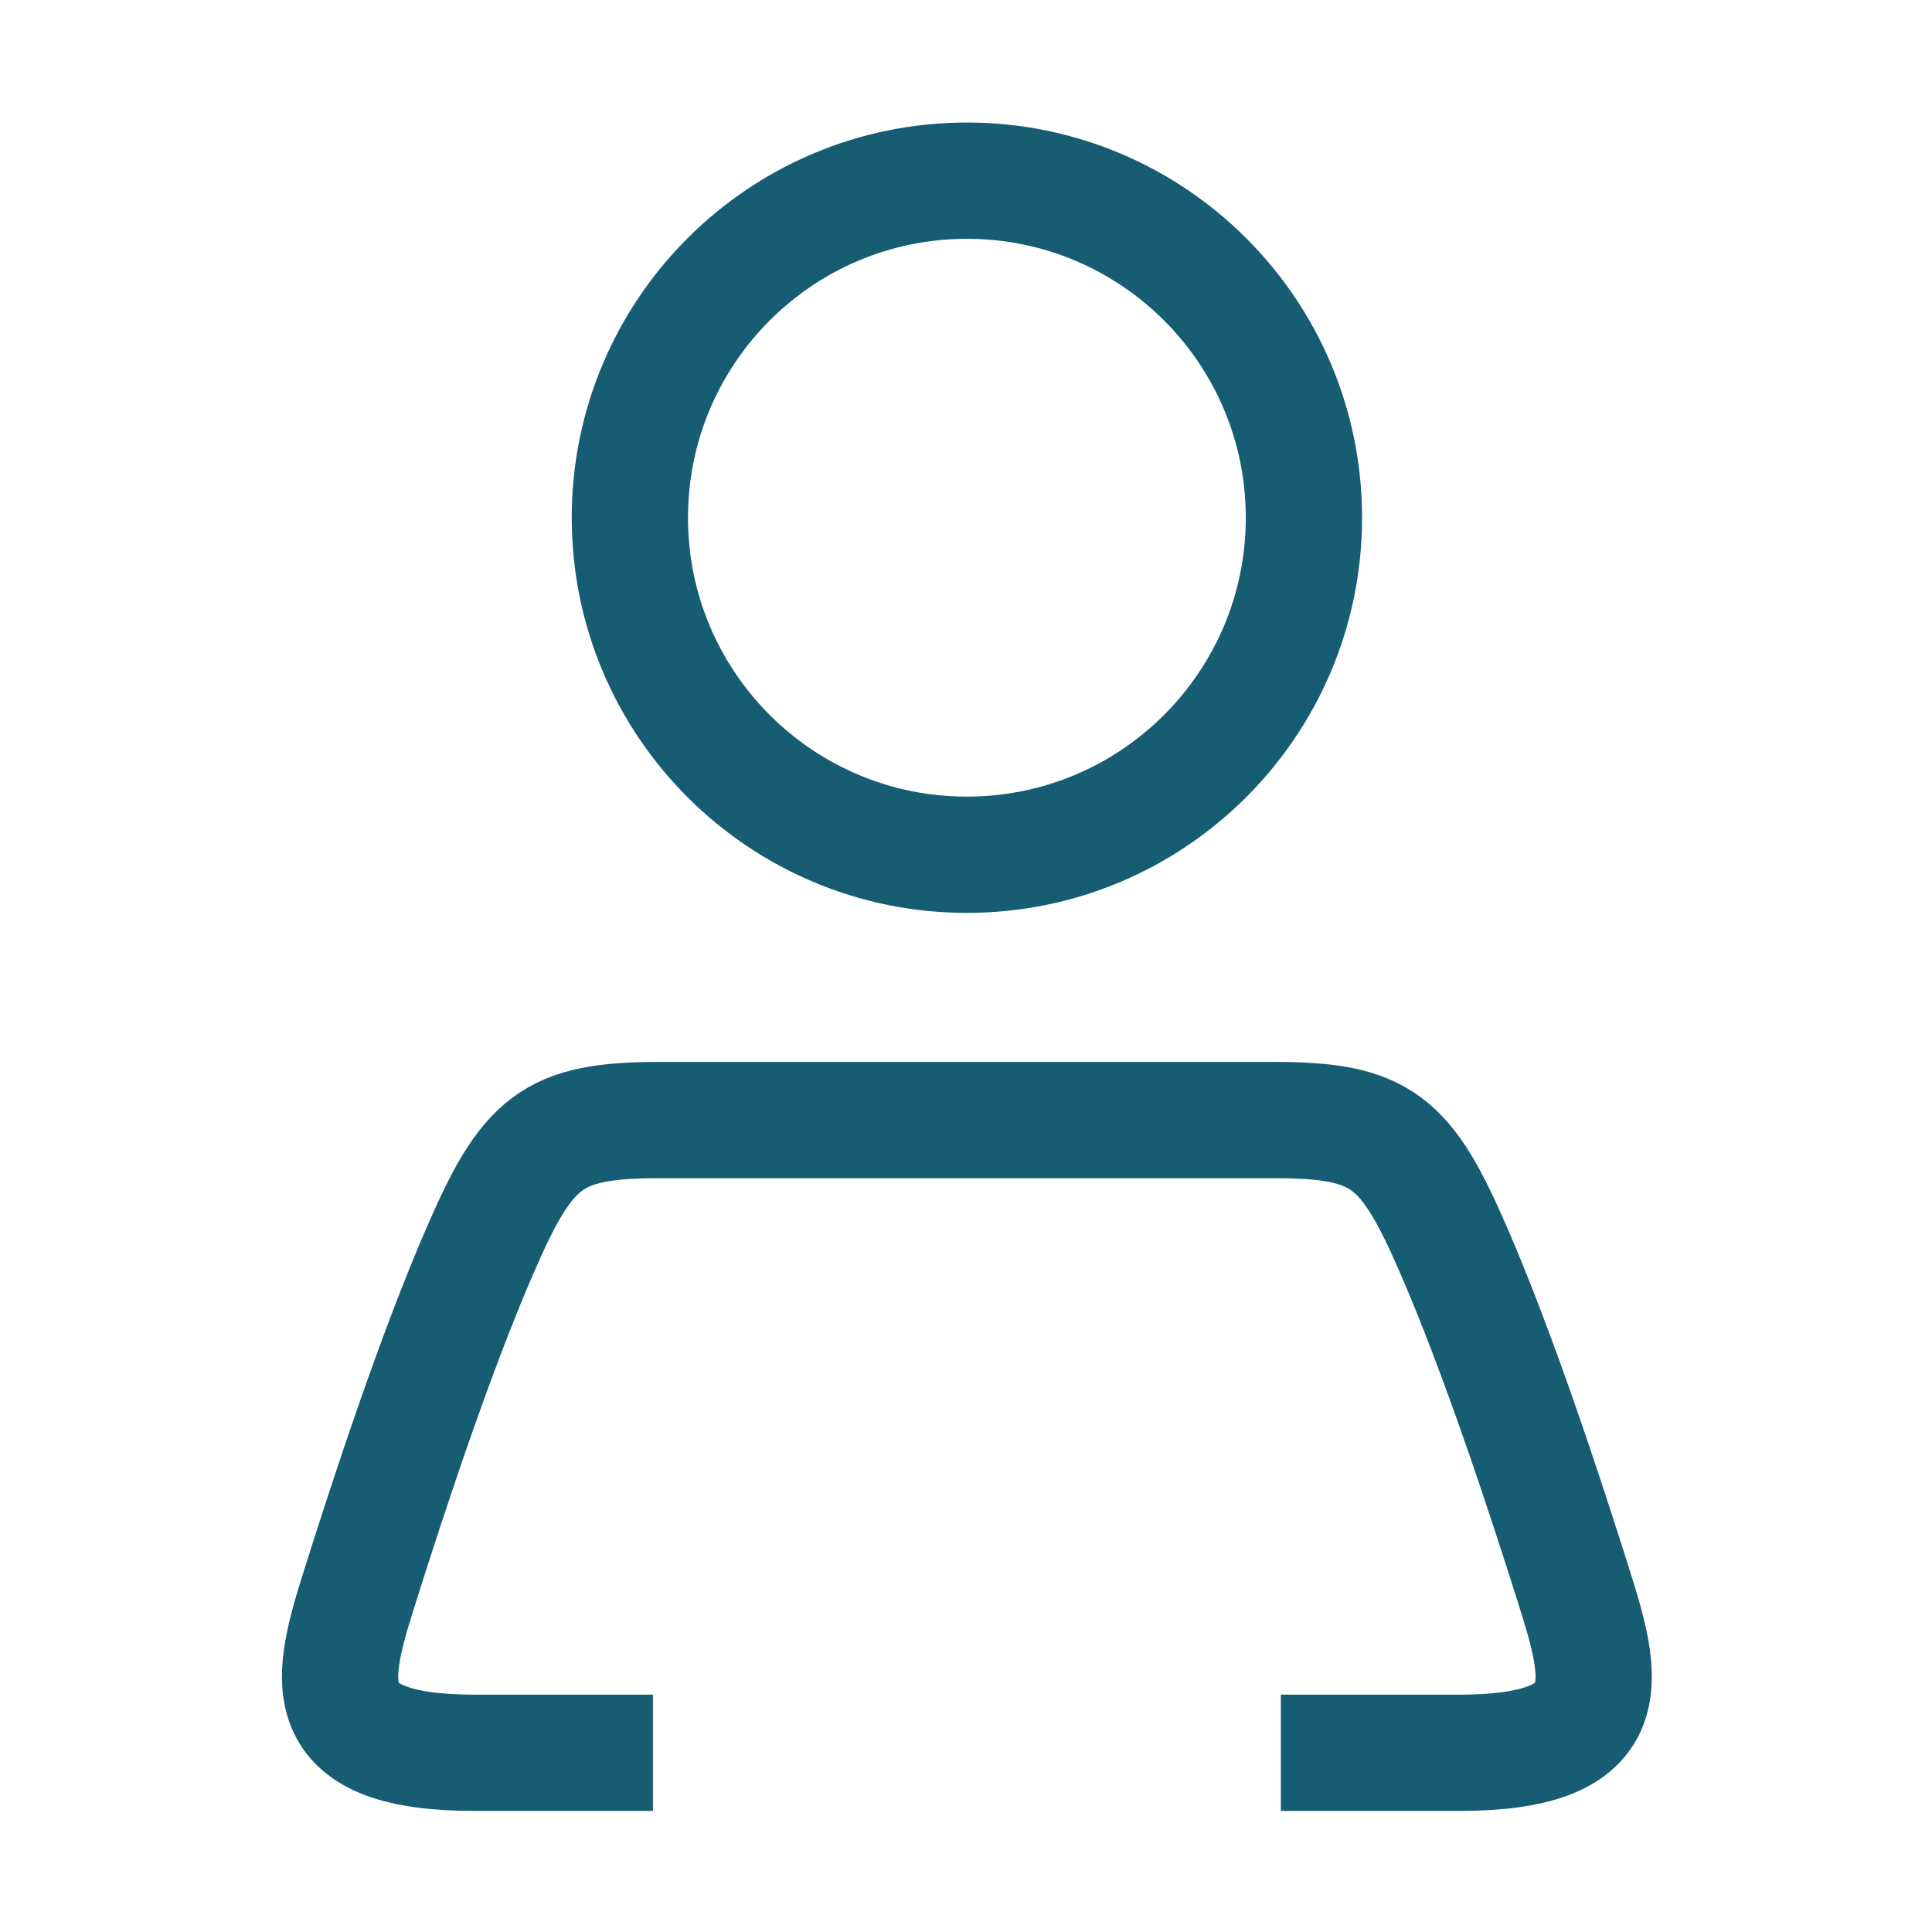 <svg id="Livello_1" data-name="Livello 1" xmlns="http://www.w3.org/2000/svg" viewBox="0 0 1080 1080"><defs><style>.cls-1{fill:none;stroke:#165d74;stroke-miterlimit:10;stroke-width:65px;}</style></defs><path class="cls-1" d="M716,979.83h99.45c88.43,0,81.66-37.7,65.77-88.46-18.51-59-44.07-135.74-68.18-191.44-26.9-62.19-40.42-73.81-100.9-73.81H368.85c-60.49,0-74,11.62-100.9,73.81-24.11,55.7-49.67,132.4-68.18,191.44-15.89,50.76-22.66,88.46,65.76,88.46H365"/><path class="cls-1" d="M728.9,289.41c0,104-84.36,188.4-188.41,188.4S352.1,393.46,352.1,289.41,436.45,101,540.49,101,728.9,185.35,728.9,289.41Z"/></svg>